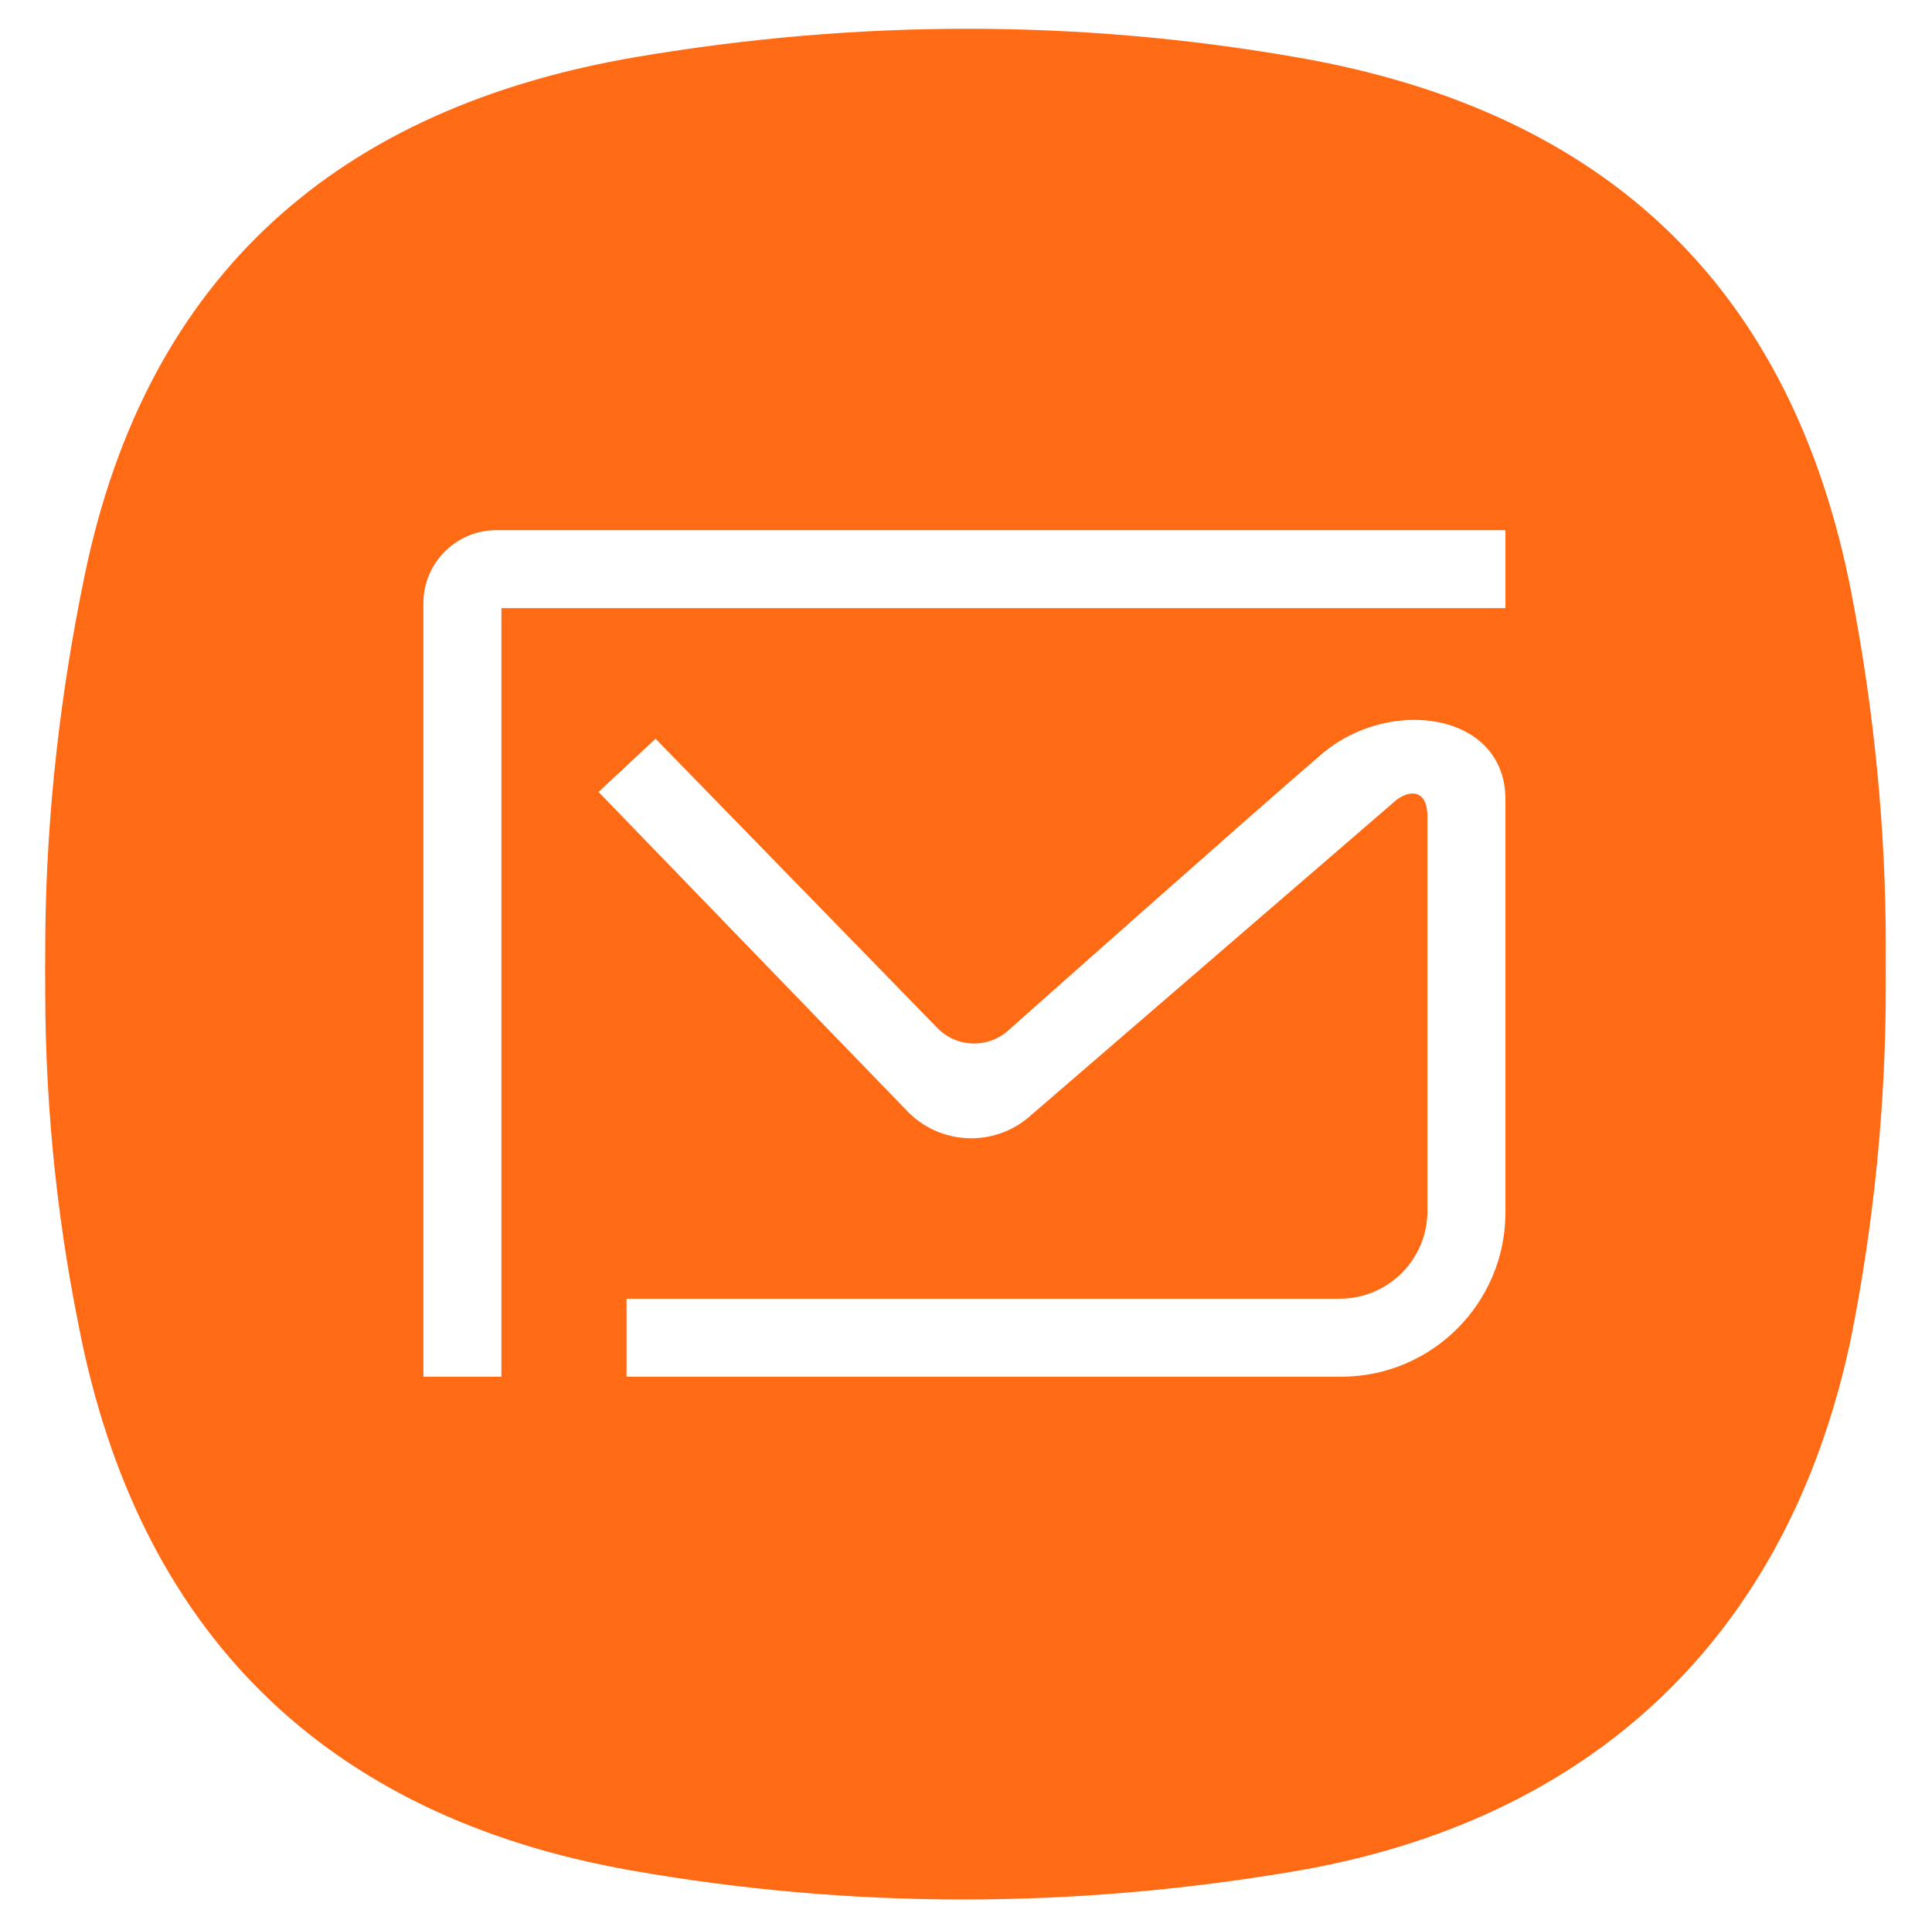 <svg xmlns="http://www.w3.org/2000/svg" xmlns:xlink="http://www.w3.org/1999/xlink" viewBox="0 0 470 468" id="Email"><defs><filter id="a" width="111.8%" height="111.9%" x="-5.9%" y="-3.9%" filterUnits="objectBoundingBox"><feOffset dy="5" in="SourceAlpha" result="shadowOffsetOuter1"></feOffset><feGaussianBlur in="shadowOffsetOuter1" result="shadowBlurOuter1" stdDeviation="4"></feGaussianBlur><feColorMatrix in="shadowBlurOuter1" result="shadowMatrixOuter1" values="0 0 0 0 0 0 0 0 0 0 0 0 0 0 0 0 0 0 0.078 0"></feColorMatrix><feOffset dy="4" in="SourceAlpha" result="shadowOffsetOuter2"></feOffset><feGaussianBlur in="shadowOffsetOuter2" result="shadowBlurOuter2" stdDeviation="5.5"></feGaussianBlur><feColorMatrix in="shadowBlurOuter2" result="shadowMatrixOuter2" values="0 0 0 0 0 0 0 0 0 0 0 0 0 0 0 0 0 0 0.211 0"></feColorMatrix><feMerge><feMergeNode in="shadowMatrixOuter1"></feMergeNode><feMergeNode in="shadowMatrixOuter2"></feMergeNode></feMerge></filter><path id="b" d="M9.635 132.808C24.782 59.782 71.388 19.109 144.085 6.822c53.74-9.081 107.5-9.196 161.15.255 74.852 13.185 119.85 56.23 134.185 130.36 11.075 57.29 11.249 115.191-.174 172.427-15.324 72.52-63.132 117.285-135.561 129.527-53.74 9.08-107.5 9.195-161.15-.255-74.852-13.186-120.05-58.38-134.384-132.509-11.64-57.668-10.52-115.935 1.484-173.82z" fill="#ff6a15" class="color000000 svgShape"></path></defs><g fill="none" fill-rule="evenodd"><g transform="translate(11 7)" fill="#ff6a15" class="color000000 svgShape"><use fill="#000" filter="url(#a)" xlink:href="#b"></use><use fill="#FF5439" xlink:href="#b"></use></g><path fill="#ffffff" d="M103 335V146.778c0-9.818 7.96-17.778 17.778-17.778H366.23v18.979H121.98V335H103zm56.476-155.242 68.387 70.206c4.65 4.98 12.439 5.3 17.483.72 0 0 59.533-52.916 76.105-67.126 16.571-14.21 44.778-10.23 44.778 10.935v100.538c0 22.075-17.894 39.969-39.969 39.969H152.417v-18.978h173.506c11.777 0 21.327-9.55 21.327-21.329v-96.016c0-7.113-4.937-6.375-8.043-3.59l-88.475 76.36c-8.785 7.88-22.26 7.274-30.302-1.363l-74.823-77.37 13.869-12.956z" class="colorffffff svgShape"></path></g></svg>